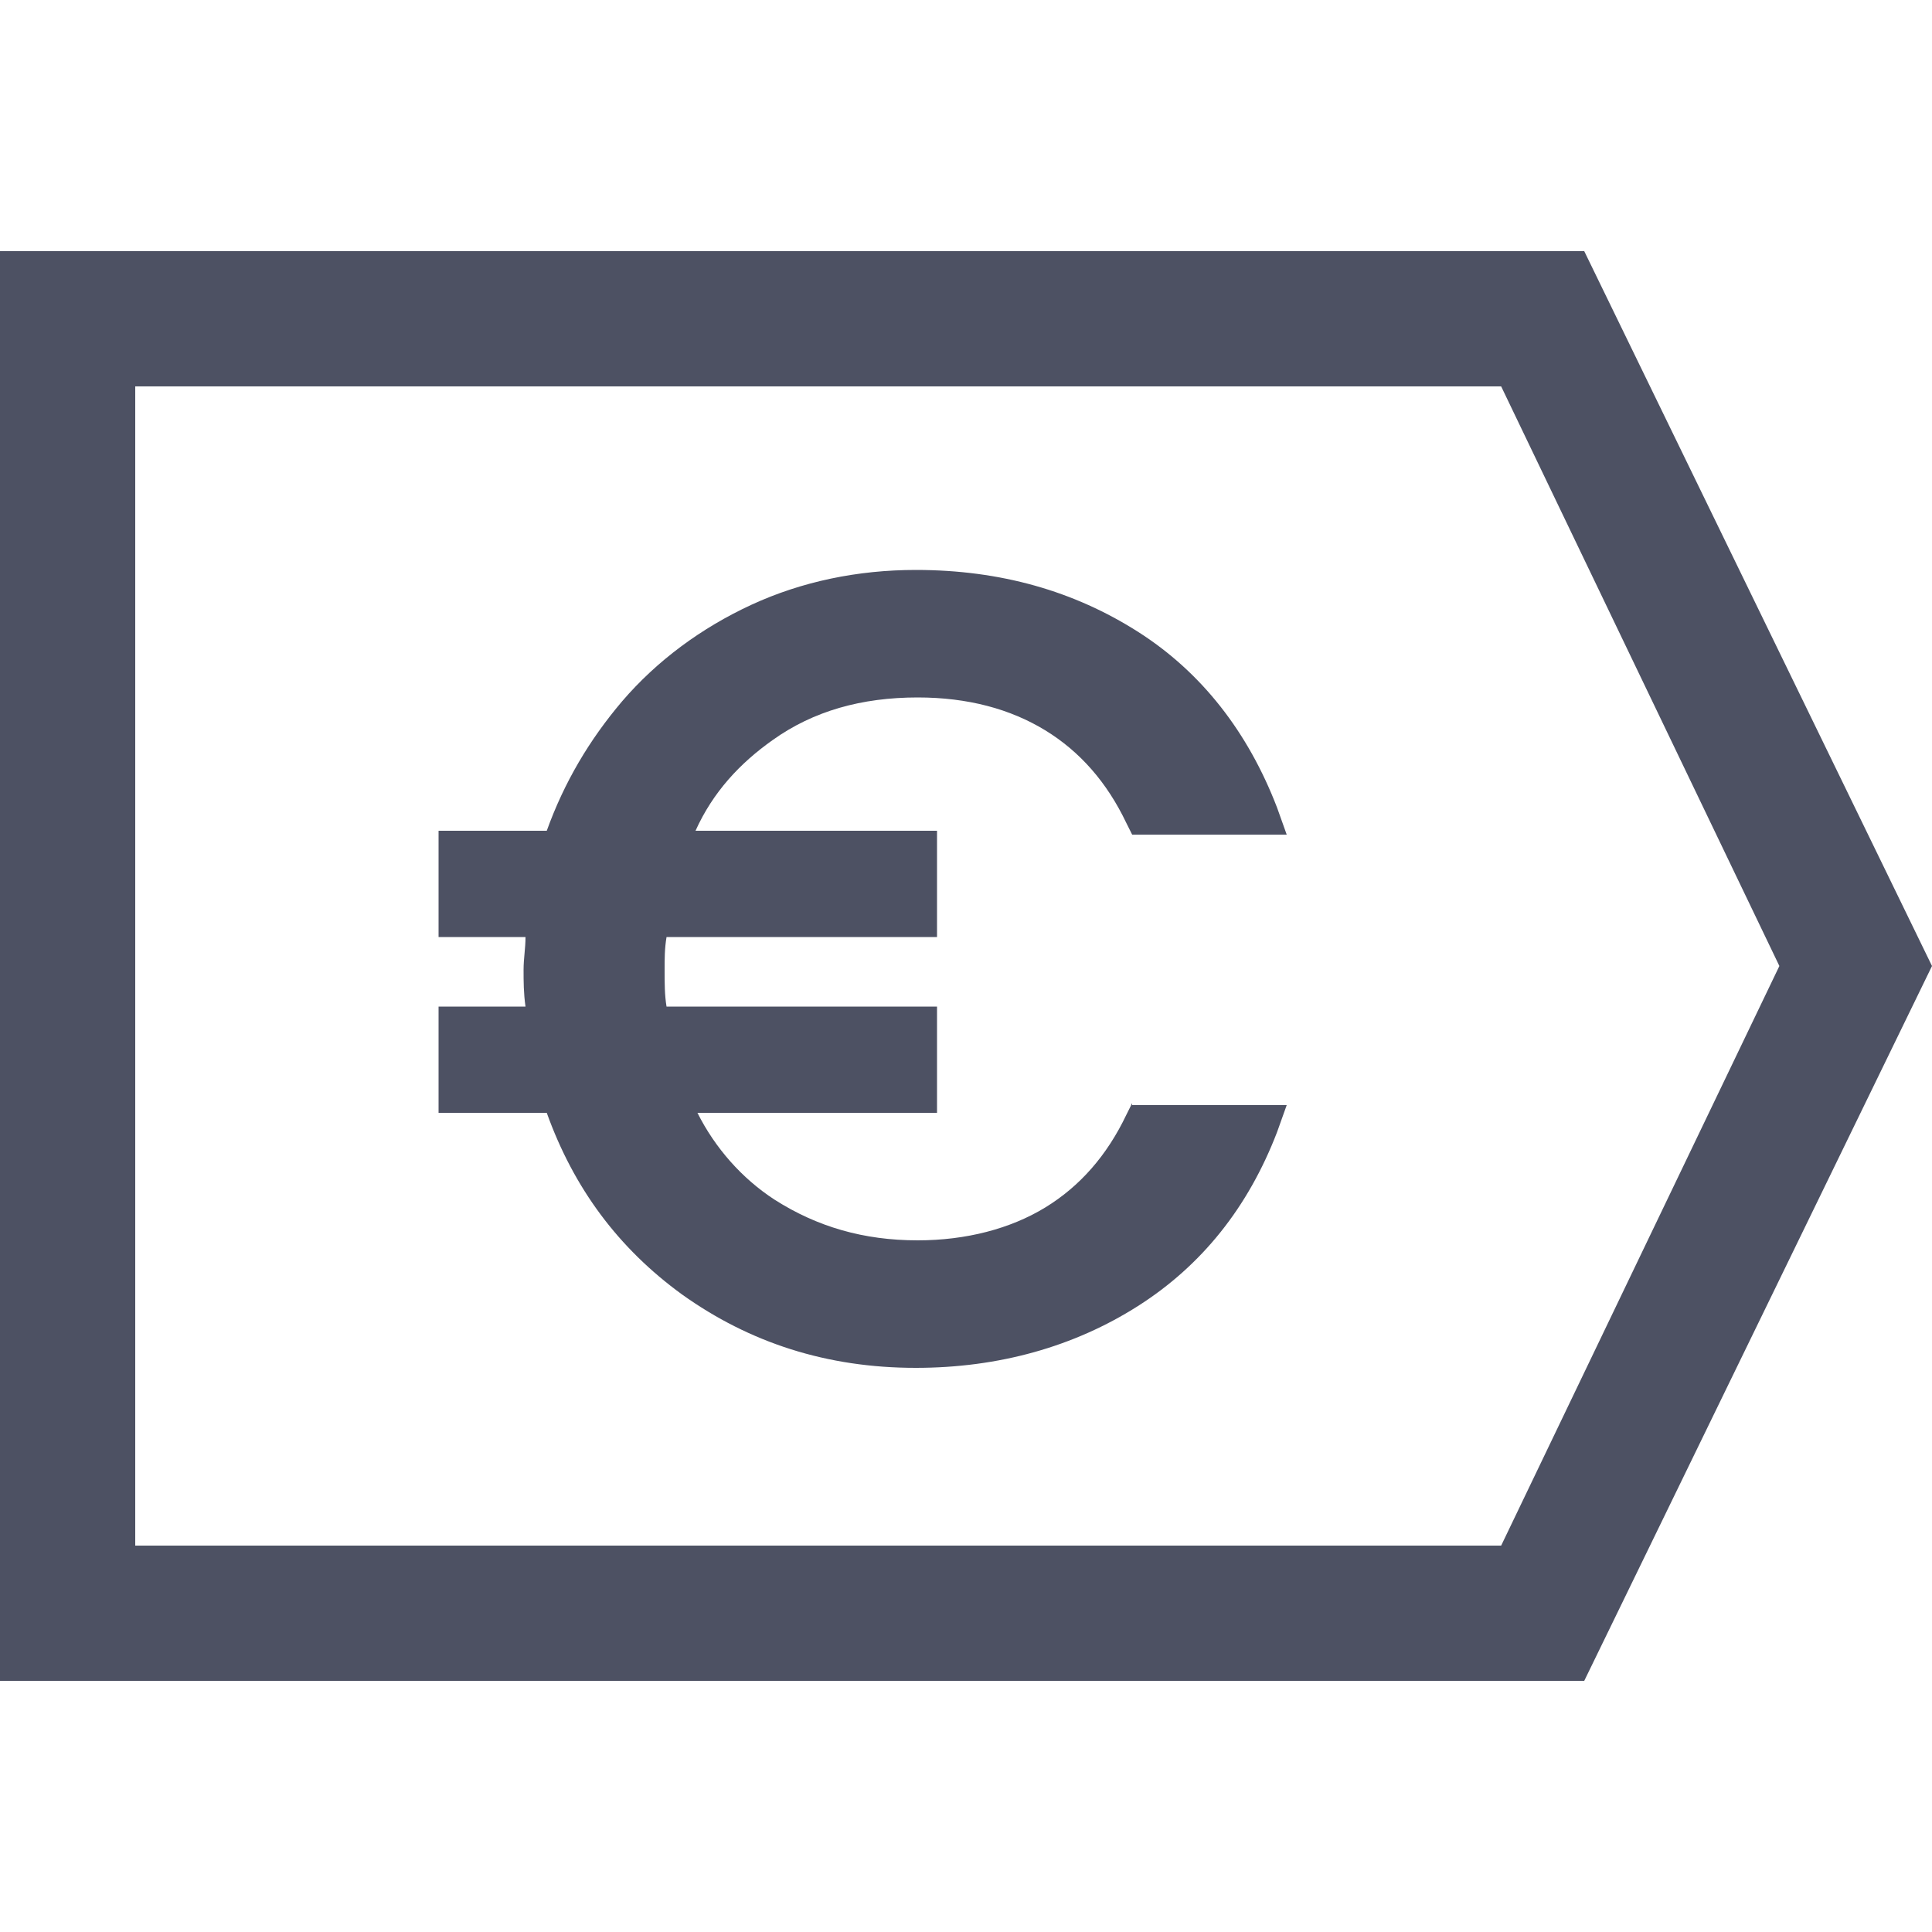 <?xml version="1.0" encoding="utf-8"?>
<!-- Generator: Adobe Illustrator 28.2.0, SVG Export Plug-In . SVG Version: 6.00 Build 0)  -->
<svg version="1.1" id="Calque_1" xmlns="http://www.w3.org/2000/svg" xmlns:xlink="http://www.w3.org/1999/xlink" x="0px" y="0px"
	 viewBox="0 0 100 100" style="enable-background:new 0 0 100 100;" xml:space="preserve">
<style type="text/css">
	.st0{fill:#4D5163;}
</style>
<path class="st0" d="M58.6,57.1l-0.3,0.6c-1,2.1-2.4,3.7-4.2,4.8c-1.8,1.1-4.1,1.7-6.6,1.7c-2.8,0-5.2-0.7-7.4-2.1
	c-1.7-1.1-3.1-2.7-4-4.5h12.4v-5.5h-14c-0.1-0.6-0.1-1.2-0.1-1.9c0-0.6,0-1.1,0.1-1.7h14v-5.5H36c0.9-2,2.3-3.5,4-4.7
	c2.1-1.5,4.6-2.2,7.5-2.2c2.6,0,4.8,0.6,6.6,1.7c1.8,1.1,3.2,2.7,4.2,4.8l0.3,0.6h8l-0.5-1.4c-1.5-3.9-3.9-7-7.2-9.1
	c-3.3-2.1-7.1-3.2-11.5-3.2c-3,0-5.9,0.6-8.5,1.8c-2.6,1.2-4.9,2.9-6.7,5c-1.7,2-3,4.2-3.9,6.7h-5.6v5.5h4.5c0,0.6-0.1,1.1-0.1,1.7
	c0,0.6,0,1.2,0.1,1.9h-4.5v5.5h5.6c1.4,3.9,3.7,7,7,9.4c3.5,2.5,7.5,3.8,12.1,3.8c4.3,0,8.2-1.1,11.5-3.2c3.3-2.1,5.7-5.1,7.2-9
	l0.5-1.4H58.6z"/>
<path class="st0" d="M77.7,20l14.4,30L77.7,80H7V20H77.7 M82,13H0v74h82l18-37L82,13L82,13z"/>
</svg>
